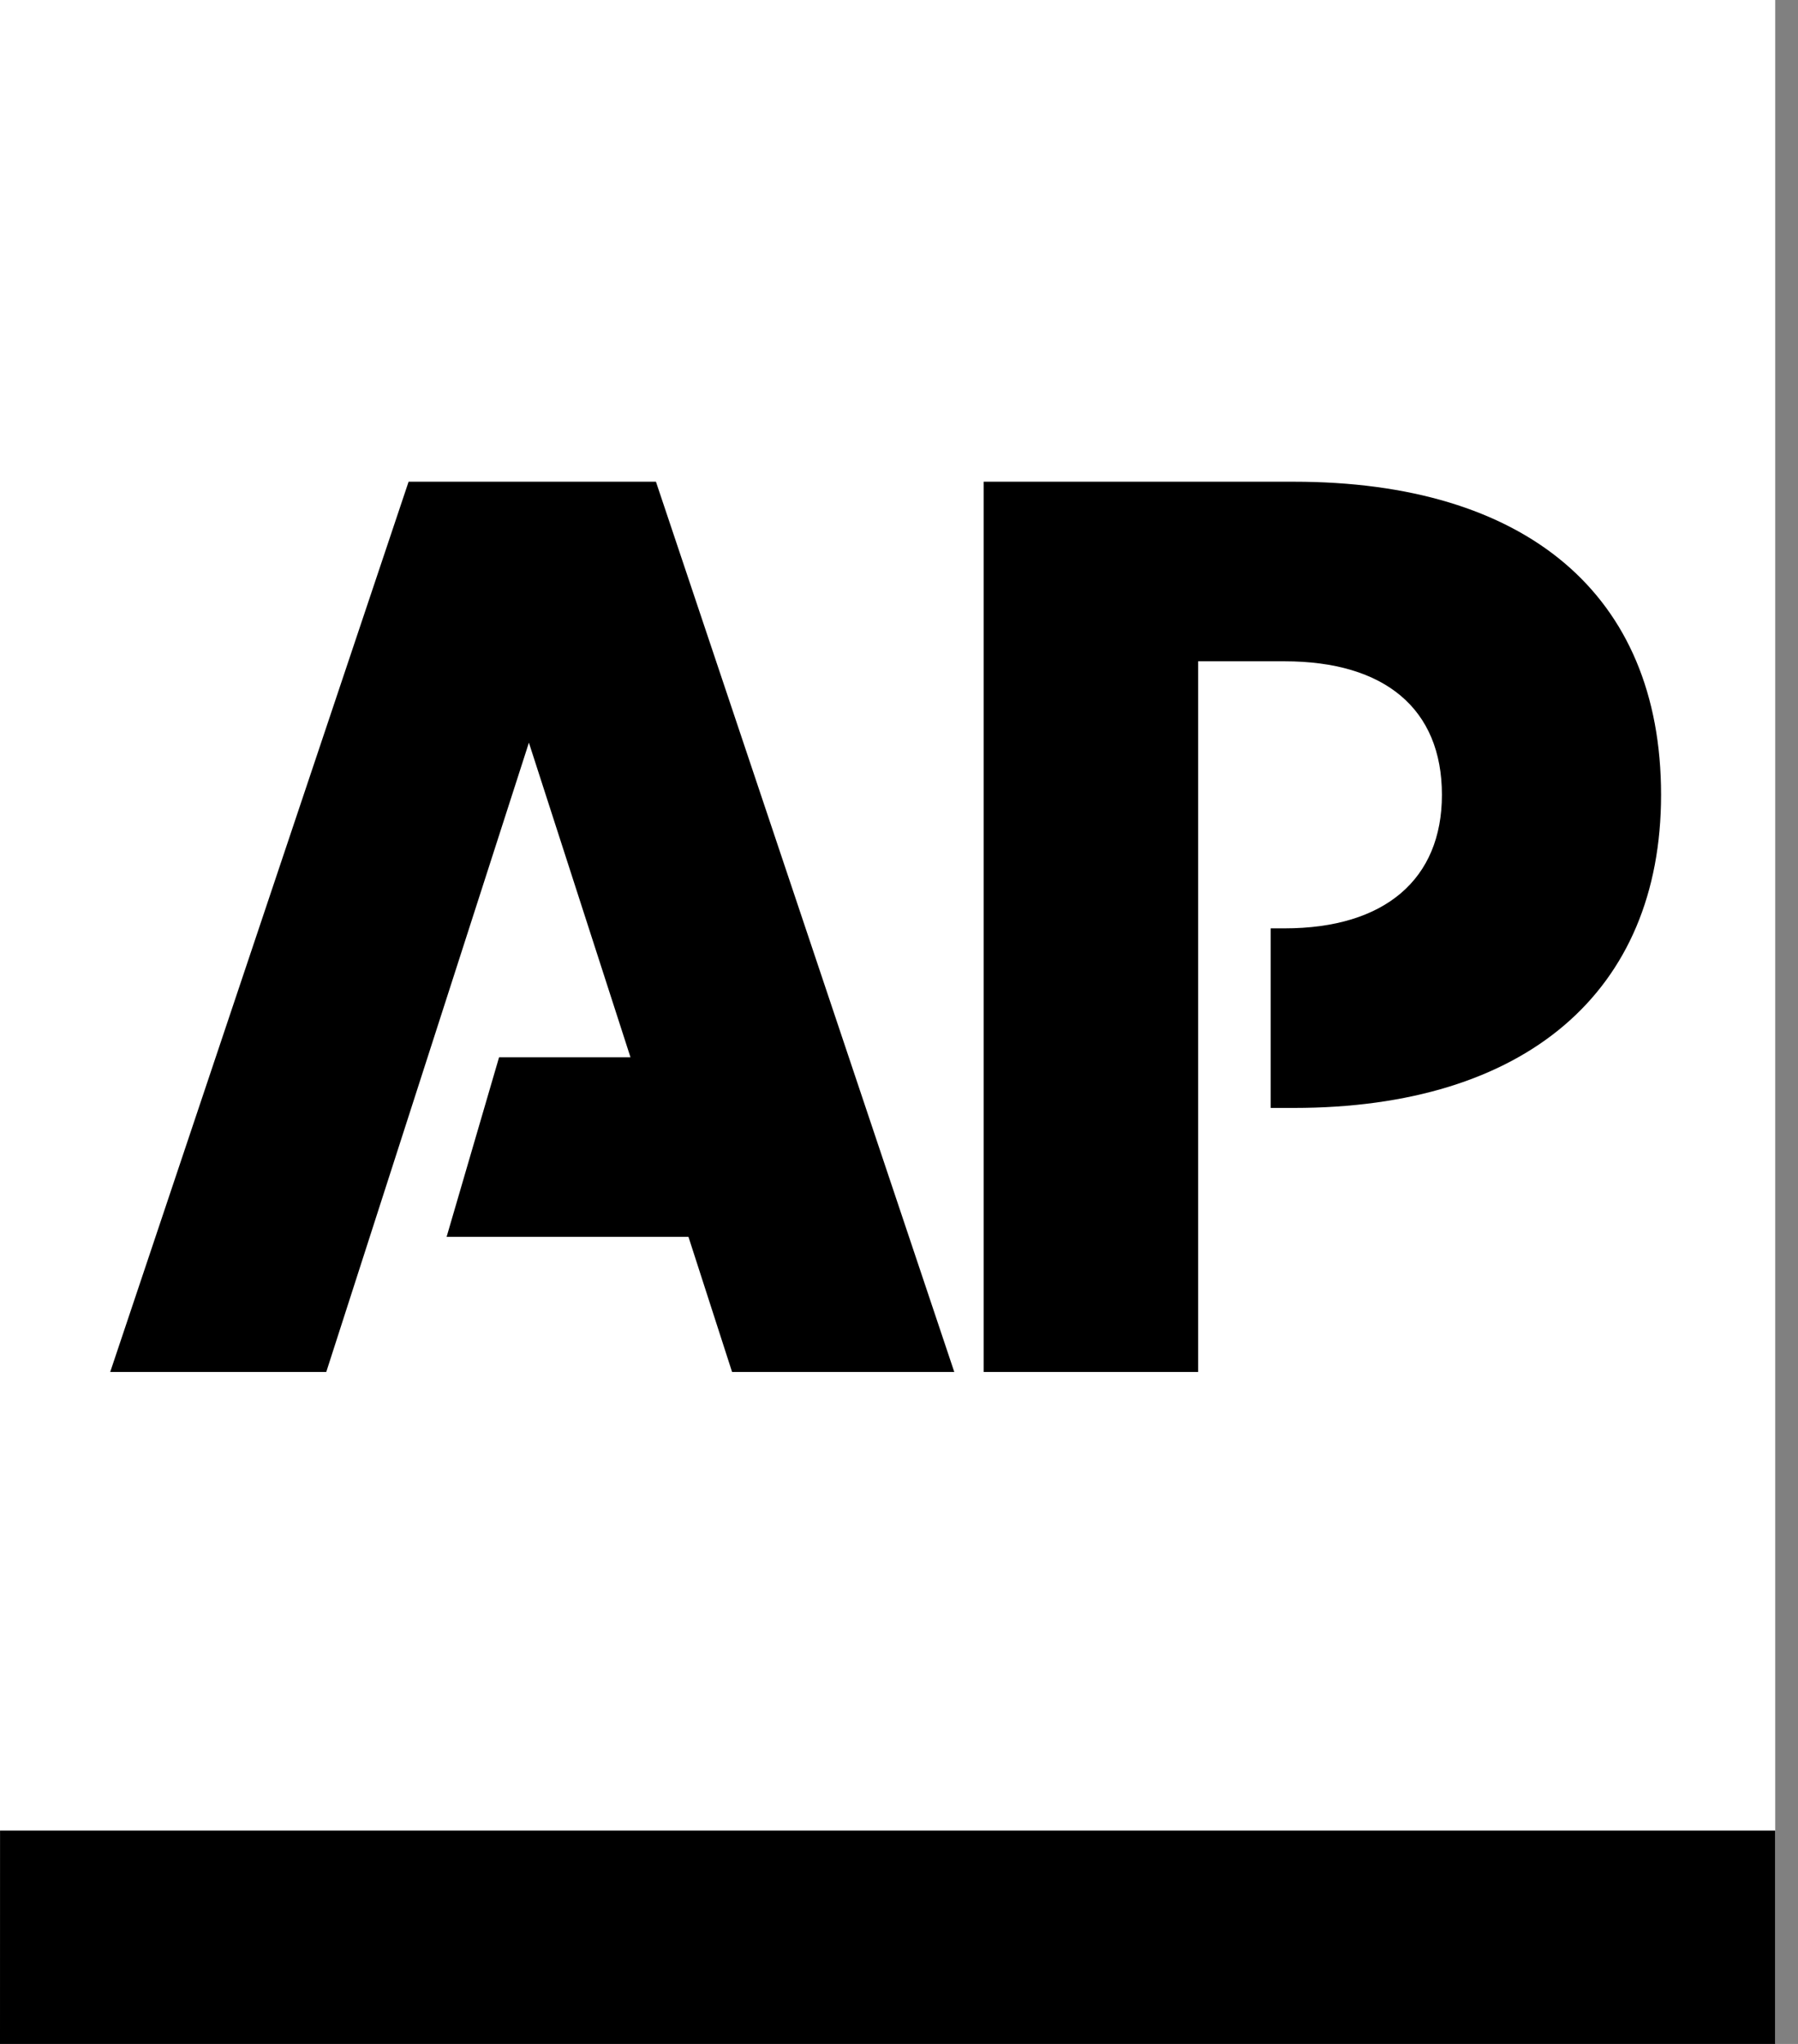 <?xml version="1.0" encoding="UTF-8"?> <svg xmlns="http://www.w3.org/2000/svg" width="44" height="50" viewBox="0 0 44 50" fill="none"><rect x="0" y="0" width="44" height="50" fill="#808080" stroke="none"/><path d="M0 49.992H43.44V0H0V49.992Z" fill="white"></path><path fill-rule="evenodd" clip-rule="evenodd" d="M0.001 44.78H43.44L43.44 0H0L0.001 44.78Z" fill="white"></path><path fill-rule="evenodd" clip-rule="evenodd" d="M0.001 44.78H43.44L43.44 50H0L0.001 44.78Z" fill="black"></path><path fill-rule="evenodd" clip-rule="evenodd" d="M9.999 11.784L2.697 33.562H7.984L12.943 18.168L15.429 25.864H12.213L10.929 30.257H16.848L17.915 33.562H23.353L16.052 11.784H9.999Z" fill="black"></path><path fill-rule="evenodd" clip-rule="evenodd" d="M31.661 11.784H24.071V33.562H29.32V16.177H31.435C33.889 16.177 35.286 17.341 35.286 19.443C35.286 21.509 33.889 22.71 31.435 22.71H31.095V27.103H31.661C37.325 27.103 40.649 24.268 40.649 19.443C40.649 14.525 37.325 11.784 31.661 11.784Z" fill="black"></path></svg> 